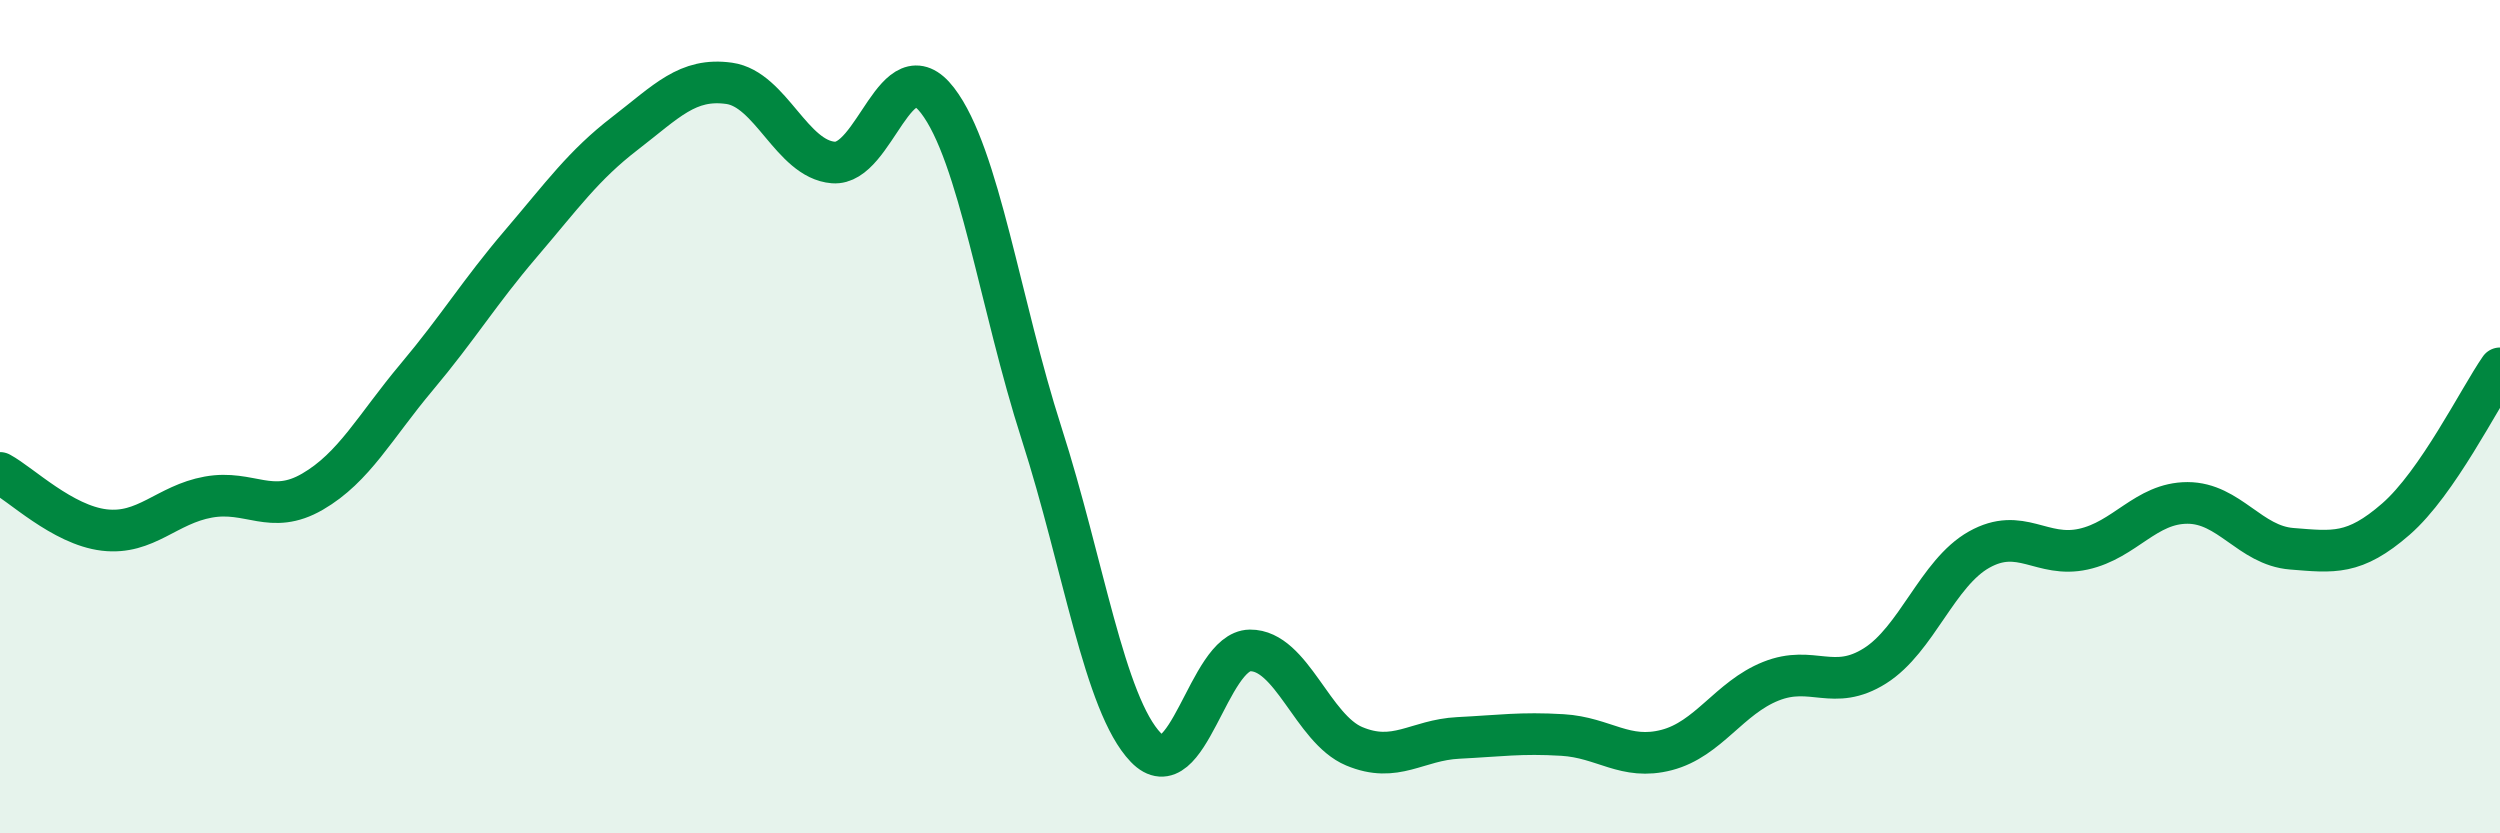
    <svg width="60" height="20" viewBox="0 0 60 20" xmlns="http://www.w3.org/2000/svg">
      <path
        d="M 0,11.35 C 0.5,11.62 1.5,12.6 2.5,12.72 C 3.5,12.84 4,12.11 5,11.93 C 6,11.75 6.5,12.38 7.5,11.8 C 8.5,11.22 9,10.24 10,9.05 C 11,7.86 11.5,7.02 12.5,5.85 C 13.5,4.68 14,3.97 15,3.2 C 16,2.43 16.5,1.86 17.5,2 C 18.5,2.14 19,3.82 20,3.9 C 21,3.98 21.5,1.11 22.5,2.41 C 23.5,3.71 24,7.3 25,10.41 C 26,13.52 26.5,16.9 27.5,17.94 C 28.5,18.98 29,15.62 30,15.61 C 31,15.6 31.5,17.49 32.5,17.91 C 33.5,18.33 34,17.76 35,17.71 C 36,17.66 36.5,17.58 37.5,17.64 C 38.5,17.7 39,18.26 40,18 C 41,17.74 41.5,16.75 42.5,16.35 C 43.5,15.95 44,16.61 45,15.98 C 46,15.35 46.5,13.75 47.5,13.19 C 48.5,12.63 49,13.4 50,13.18 C 51,12.96 51.5,12.07 52.5,12.07 C 53.5,12.07 54,13.09 55,13.17 C 56,13.25 56.5,13.33 57.5,12.46 C 58.5,11.59 59.5,9.56 60,8.84L60 20L0 20Z"
        fill="#008740"
        opacity="0.1"
        stroke-linecap="round"
        stroke-linejoin="round"
      />
      <path
        d="M 0,11.35 C 0.5,11.62 1.5,12.6 2.5,12.72 C 3.5,12.84 4,12.11 5,11.93 C 6,11.75 6.5,12.38 7.5,11.8 C 8.5,11.22 9,10.24 10,9.05 C 11,7.86 11.5,7.02 12.5,5.85 C 13.5,4.68 14,3.97 15,3.2 C 16,2.43 16.5,1.86 17.5,2 C 18.5,2.14 19,3.82 20,3.9 C 21,3.98 21.5,1.11 22.5,2.41 C 23.5,3.71 24,7.3 25,10.41 C 26,13.52 26.5,16.9 27.5,17.94 C 28.5,18.98 29,15.62 30,15.61 C 31,15.6 31.5,17.49 32.5,17.91 C 33.5,18.33 34,17.76 35,17.71 C 36,17.66 36.5,17.58 37.5,17.64 C 38.5,17.7 39,18.26 40,18 C 41,17.74 41.5,16.75 42.5,16.35 C 43.5,15.95 44,16.61 45,15.98 C 46,15.35 46.5,13.75 47.5,13.19 C 48.5,12.63 49,13.4 50,13.18 C 51,12.96 51.5,12.07 52.5,12.07 C 53.5,12.07 54,13.09 55,13.17 C 56,13.25 56.5,13.33 57.5,12.46 C 58.5,11.59 59.5,9.56 60,8.84"
        stroke="#008740"
        stroke-width="1"
        fill="none"
        stroke-linecap="round"
        stroke-linejoin="round"
      />
    </svg>
  